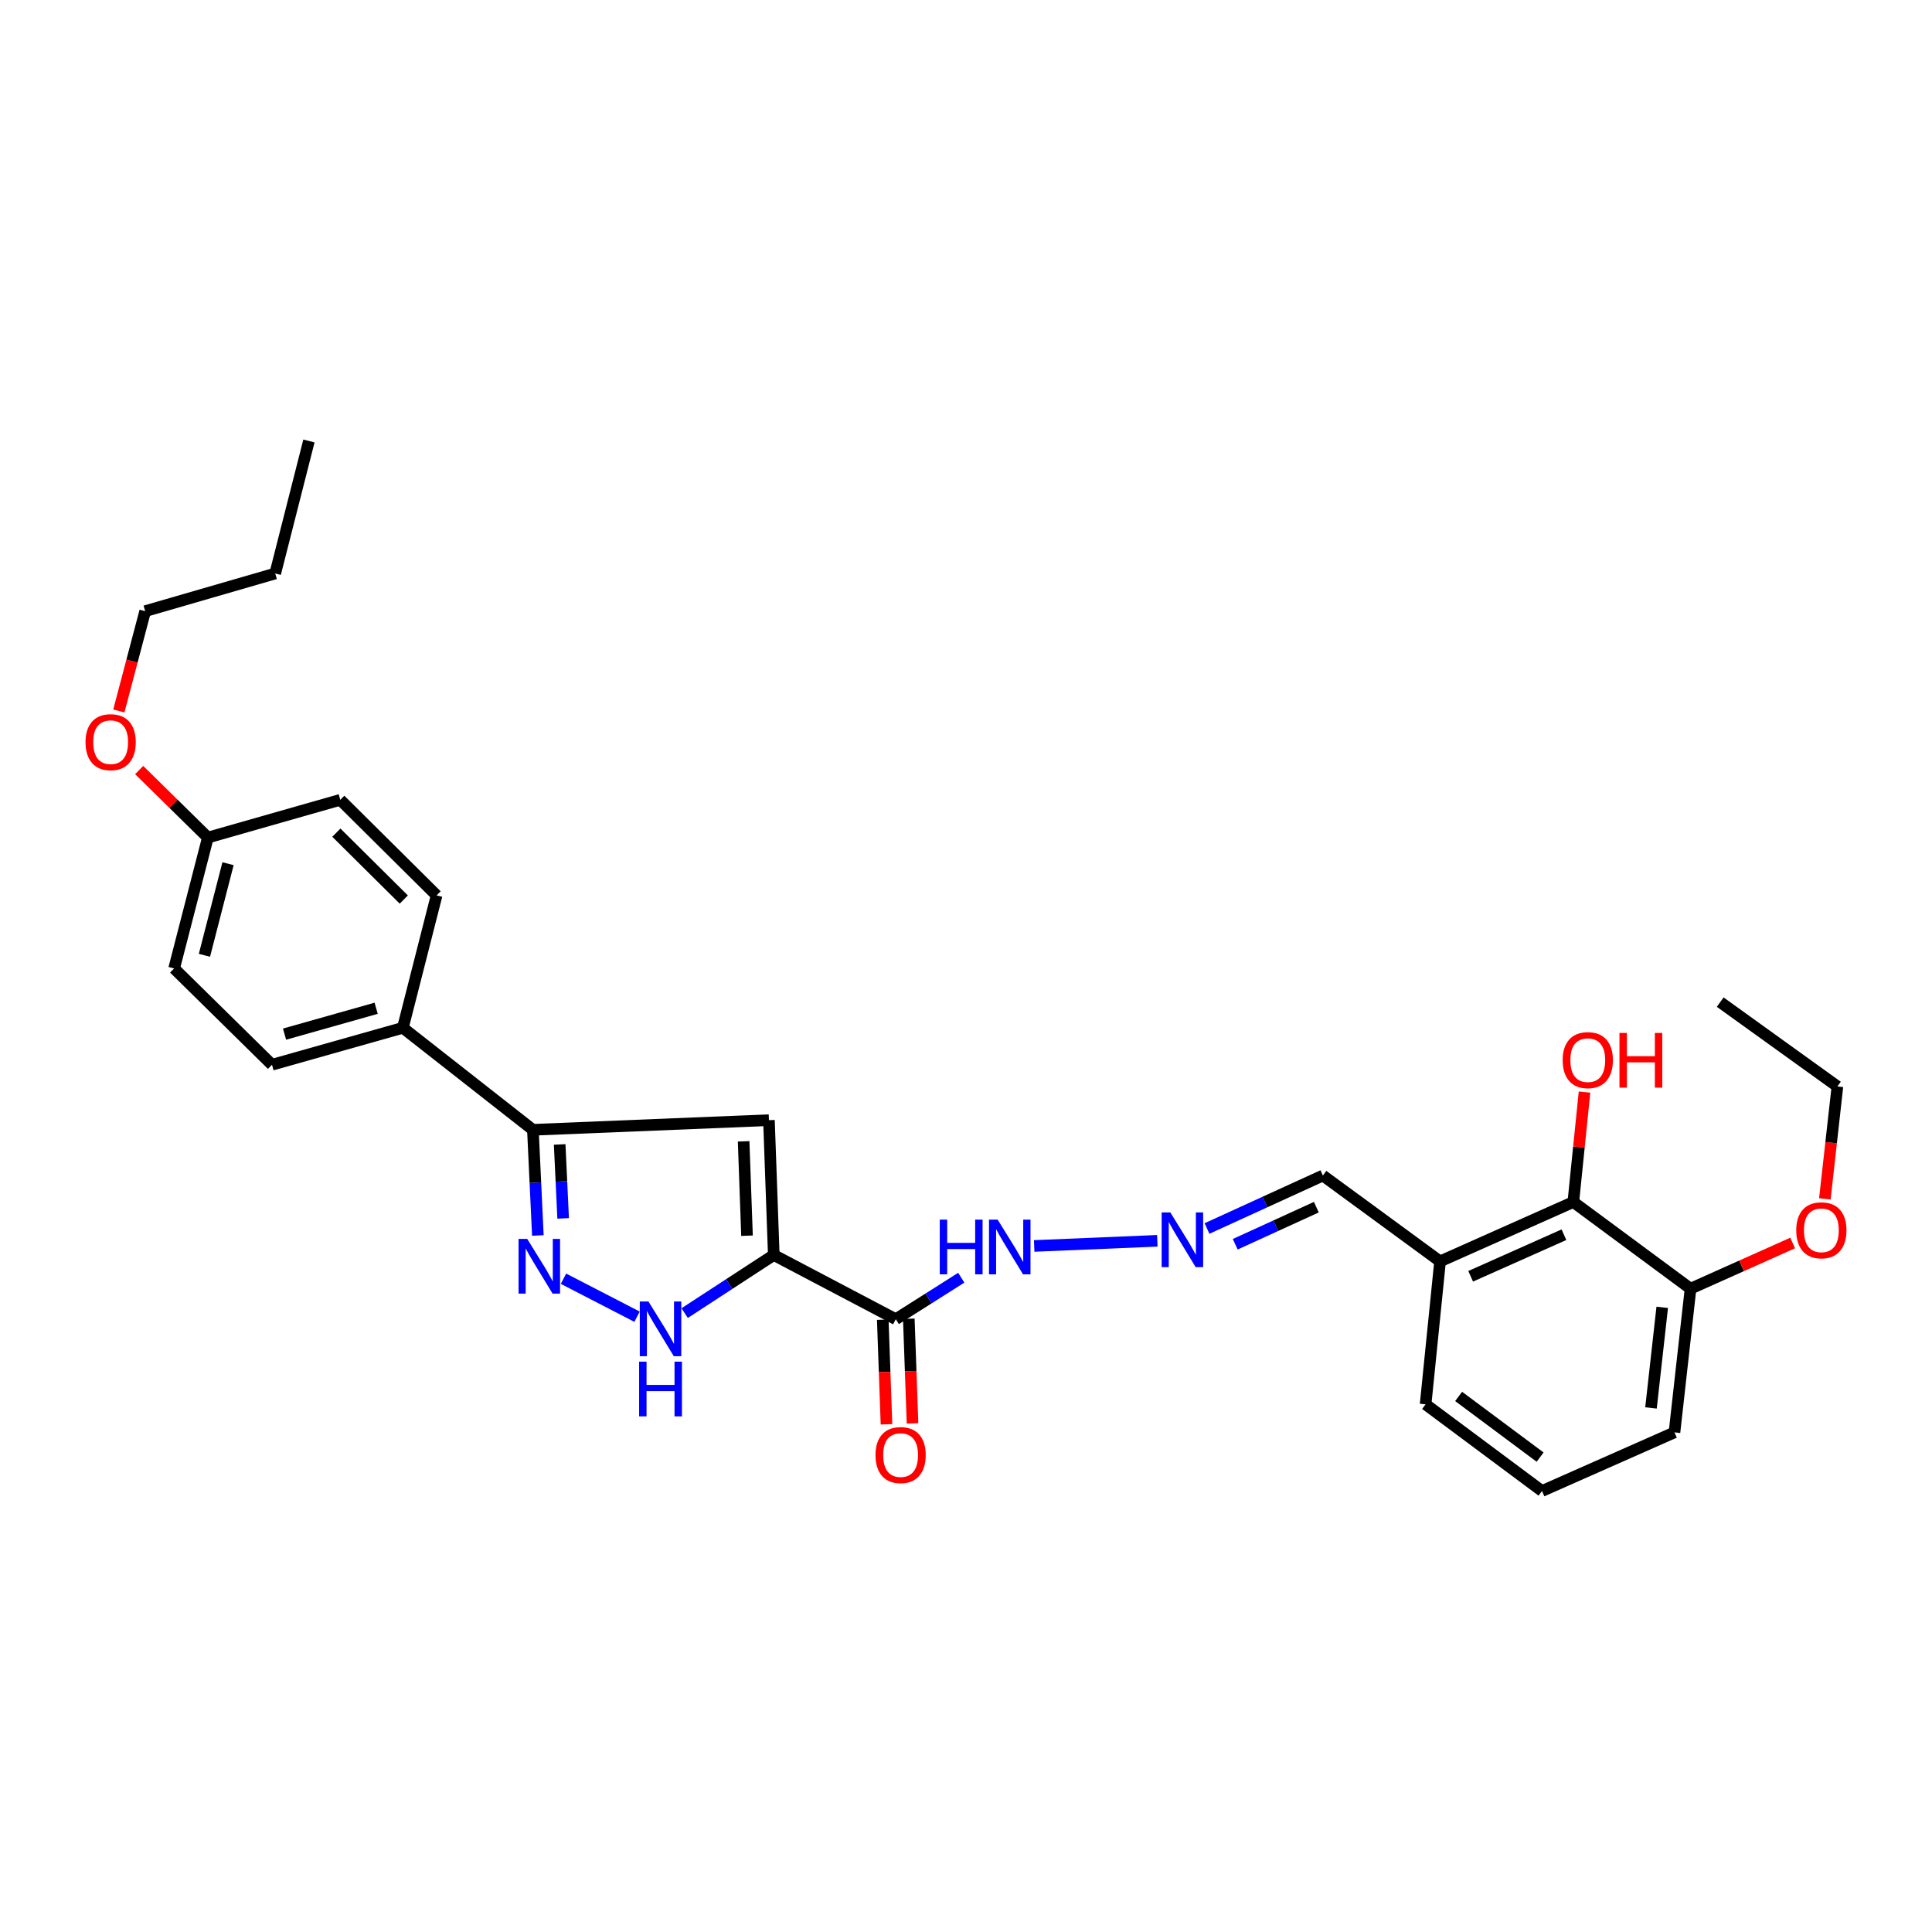 <?xml version='1.0' encoding='iso-8859-1'?>
<svg version='1.1' baseProfile='full'
              xmlns='http://www.w3.org/2000/svg'
                      xmlns:rdkit='http://www.rdkit.org/xml'
                      xmlns:xlink='http://www.w3.org/1999/xlink'
                  xml:space='preserve'
width='1000px' height='1000px' viewBox='0 0 1000 1000'>
<!-- END OF HEADER -->
<rect style='opacity:1.0;fill:#FFFFFF;stroke:none' width='1000' height='1000' x='0' y='0'> </rect>
<path class='bond-0' d='M 400.508,649.585 L 398.005,579.794' style='fill:none;fill-rule:evenodd;stroke:#000000;stroke-width:6px;stroke-linecap:butt;stroke-linejoin:miter;stroke-opacity:1' />
<path class='bond-0' d='M 386.652,639.599 L 384.9,590.746' style='fill:none;fill-rule:evenodd;stroke:#000000;stroke-width:6px;stroke-linecap:butt;stroke-linejoin:miter;stroke-opacity:1' />
<path class='bond-2' d='M 400.508,649.585 L 377.444,664.622' style='fill:none;fill-rule:evenodd;stroke:#000000;stroke-width:6px;stroke-linecap:butt;stroke-linejoin:miter;stroke-opacity:1' />
<path class='bond-2' d='M 377.444,664.622 L 354.381,679.66' style='fill:none;fill-rule:evenodd;stroke:#0000FF;stroke-width:6px;stroke-linecap:butt;stroke-linejoin:miter;stroke-opacity:1' />
<path class='bond-3' d='M 400.508,649.585 L 463.659,682.82' style='fill:none;fill-rule:evenodd;stroke:#000000;stroke-width:6px;stroke-linecap:butt;stroke-linejoin:miter;stroke-opacity:1' />
<path class='bond-4' d='M 398.005,579.794 L 275.826,584.785' style='fill:none;fill-rule:evenodd;stroke:#000000;stroke-width:6px;stroke-linecap:butt;stroke-linejoin:miter;stroke-opacity:1' />
<path class='bond-1' d='M 291.651,661.864 L 329.738,681.528' style='fill:none;fill-rule:evenodd;stroke:#0000FF;stroke-width:6px;stroke-linecap:butt;stroke-linejoin:miter;stroke-opacity:1' />
<path class='bond-29' d='M 278.397,639.48 L 277.111,612.133' style='fill:none;fill-rule:evenodd;stroke:#0000FF;stroke-width:6px;stroke-linecap:butt;stroke-linejoin:miter;stroke-opacity:1' />
<path class='bond-29' d='M 277.111,612.133 L 275.826,584.785' style='fill:none;fill-rule:evenodd;stroke:#000000;stroke-width:6px;stroke-linecap:butt;stroke-linejoin:miter;stroke-opacity:1' />
<path class='bond-29' d='M 291.485,630.642 L 290.585,611.499' style='fill:none;fill-rule:evenodd;stroke:#0000FF;stroke-width:6px;stroke-linecap:butt;stroke-linejoin:miter;stroke-opacity:1' />
<path class='bond-29' d='M 290.585,611.499 L 289.685,592.356' style='fill:none;fill-rule:evenodd;stroke:#000000;stroke-width:6px;stroke-linecap:butt;stroke-linejoin:miter;stroke-opacity:1' />
<path class='bond-9' d='M 463.659,682.82 L 480.604,672.079' style='fill:none;fill-rule:evenodd;stroke:#000000;stroke-width:6px;stroke-linecap:butt;stroke-linejoin:miter;stroke-opacity:1' />
<path class='bond-9' d='M 480.604,672.079 L 497.548,661.339' style='fill:none;fill-rule:evenodd;stroke:#0000FF;stroke-width:6px;stroke-linecap:butt;stroke-linejoin:miter;stroke-opacity:1' />
<path class='bond-10' d='M 456.918,683.059 L 457.881,710.141' style='fill:none;fill-rule:evenodd;stroke:#000000;stroke-width:6px;stroke-linecap:butt;stroke-linejoin:miter;stroke-opacity:1' />
<path class='bond-10' d='M 457.881,710.141 L 458.843,737.222' style='fill:none;fill-rule:evenodd;stroke:#FF0000;stroke-width:6px;stroke-linecap:butt;stroke-linejoin:miter;stroke-opacity:1' />
<path class='bond-10' d='M 470.399,682.58 L 471.361,709.662' style='fill:none;fill-rule:evenodd;stroke:#000000;stroke-width:6px;stroke-linecap:butt;stroke-linejoin:miter;stroke-opacity:1' />
<path class='bond-10' d='M 471.361,709.662 L 472.323,736.743' style='fill:none;fill-rule:evenodd;stroke:#FF0000;stroke-width:6px;stroke-linecap:butt;stroke-linejoin:miter;stroke-opacity:1' />
<path class='bond-8' d='M 275.826,584.785 L 208.523,531.991' style='fill:none;fill-rule:evenodd;stroke:#000000;stroke-width:6px;stroke-linecap:butt;stroke-linejoin:miter;stroke-opacity:1' />
<path class='bond-5' d='M 814.348,622.157 L 745.375,652.889' style='fill:none;fill-rule:evenodd;stroke:#000000;stroke-width:6px;stroke-linecap:butt;stroke-linejoin:miter;stroke-opacity:1' />
<path class='bond-5' d='M 809.492,639.088 L 761.21,660.601' style='fill:none;fill-rule:evenodd;stroke:#000000;stroke-width:6px;stroke-linecap:butt;stroke-linejoin:miter;stroke-opacity:1' />
<path class='bond-11' d='M 814.348,622.157 L 875.018,667.023' style='fill:none;fill-rule:evenodd;stroke:#000000;stroke-width:6px;stroke-linecap:butt;stroke-linejoin:miter;stroke-opacity:1' />
<path class='bond-15' d='M 814.348,622.157 L 817.245,593.703' style='fill:none;fill-rule:evenodd;stroke:#000000;stroke-width:6px;stroke-linecap:butt;stroke-linejoin:miter;stroke-opacity:1' />
<path class='bond-15' d='M 817.245,593.703 L 820.143,565.25' style='fill:none;fill-rule:evenodd;stroke:#FF0000;stroke-width:6px;stroke-linecap:butt;stroke-linejoin:miter;stroke-opacity:1' />
<path class='bond-6' d='M 599.031,642.237 L 535.294,644.904' style='fill:none;fill-rule:evenodd;stroke:#0000FF;stroke-width:6px;stroke-linecap:butt;stroke-linejoin:miter;stroke-opacity:1' />
<path class='bond-12' d='M 624.746,635.87 L 654.736,622.161' style='fill:none;fill-rule:evenodd;stroke:#0000FF;stroke-width:6px;stroke-linecap:butt;stroke-linejoin:miter;stroke-opacity:1' />
<path class='bond-12' d='M 654.736,622.161 L 684.727,608.451' style='fill:none;fill-rule:evenodd;stroke:#000000;stroke-width:6px;stroke-linecap:butt;stroke-linejoin:miter;stroke-opacity:1' />
<path class='bond-12' d='M 639.351,644.025 L 660.344,634.428' style='fill:none;fill-rule:evenodd;stroke:#0000FF;stroke-width:6px;stroke-linecap:butt;stroke-linejoin:miter;stroke-opacity:1' />
<path class='bond-12' d='M 660.344,634.428 L 681.338,624.832' style='fill:none;fill-rule:evenodd;stroke:#000000;stroke-width:6px;stroke-linecap:butt;stroke-linejoin:miter;stroke-opacity:1' />
<path class='bond-7' d='M 745.375,652.889 L 684.727,608.451' style='fill:none;fill-rule:evenodd;stroke:#000000;stroke-width:6px;stroke-linecap:butt;stroke-linejoin:miter;stroke-opacity:1' />
<path class='bond-21' d='M 745.375,652.889 L 737.888,726.876' style='fill:none;fill-rule:evenodd;stroke:#000000;stroke-width:6px;stroke-linecap:butt;stroke-linejoin:miter;stroke-opacity:1' />
<path class='bond-13' d='M 208.523,531.991 L 140.779,551.115' style='fill:none;fill-rule:evenodd;stroke:#000000;stroke-width:6px;stroke-linecap:butt;stroke-linejoin:miter;stroke-opacity:1' />
<path class='bond-13' d='M 194.697,521.878 L 147.276,535.265' style='fill:none;fill-rule:evenodd;stroke:#000000;stroke-width:6px;stroke-linecap:butt;stroke-linejoin:miter;stroke-opacity:1' />
<path class='bond-14' d='M 208.523,531.991 L 225.984,463.453' style='fill:none;fill-rule:evenodd;stroke:#000000;stroke-width:6px;stroke-linecap:butt;stroke-linejoin:miter;stroke-opacity:1' />
<path class='bond-19' d='M 875.018,667.023 L 901.448,655.194' style='fill:none;fill-rule:evenodd;stroke:#000000;stroke-width:6px;stroke-linecap:butt;stroke-linejoin:miter;stroke-opacity:1' />
<path class='bond-19' d='M 901.448,655.194 L 927.878,643.366' style='fill:none;fill-rule:evenodd;stroke:#FF0000;stroke-width:6px;stroke-linecap:butt;stroke-linejoin:miter;stroke-opacity:1' />
<path class='bond-31' d='M 875.018,667.023 L 866.707,741.399' style='fill:none;fill-rule:evenodd;stroke:#000000;stroke-width:6px;stroke-linecap:butt;stroke-linejoin:miter;stroke-opacity:1' />
<path class='bond-31' d='M 860.366,676.681 L 854.548,728.745' style='fill:none;fill-rule:evenodd;stroke:#000000;stroke-width:6px;stroke-linecap:butt;stroke-linejoin:miter;stroke-opacity:1' />
<path class='bond-17' d='M 140.779,551.115 L 90.128,501.259' style='fill:none;fill-rule:evenodd;stroke:#000000;stroke-width:6px;stroke-linecap:butt;stroke-linejoin:miter;stroke-opacity:1' />
<path class='bond-18' d='M 225.984,463.453 L 176.127,413.986' style='fill:none;fill-rule:evenodd;stroke:#000000;stroke-width:6px;stroke-linecap:butt;stroke-linejoin:miter;stroke-opacity:1' />
<path class='bond-18' d='M 209.005,465.608 L 174.105,430.981' style='fill:none;fill-rule:evenodd;stroke:#000000;stroke-width:6px;stroke-linecap:butt;stroke-linejoin:miter;stroke-opacity:1' />
<path class='bond-16' d='M 107.589,433.522 L 176.127,413.986' style='fill:none;fill-rule:evenodd;stroke:#000000;stroke-width:6px;stroke-linecap:butt;stroke-linejoin:miter;stroke-opacity:1' />
<path class='bond-20' d='M 107.589,433.522 L 89.81,416.048' style='fill:none;fill-rule:evenodd;stroke:#000000;stroke-width:6px;stroke-linecap:butt;stroke-linejoin:miter;stroke-opacity:1' />
<path class='bond-20' d='M 89.81,416.048 L 72.032,398.574' style='fill:none;fill-rule:evenodd;stroke:#FF0000;stroke-width:6px;stroke-linecap:butt;stroke-linejoin:miter;stroke-opacity:1' />
<path class='bond-30' d='M 107.589,433.522 L 90.128,501.259' style='fill:none;fill-rule:evenodd;stroke:#000000;stroke-width:6px;stroke-linecap:butt;stroke-linejoin:miter;stroke-opacity:1' />
<path class='bond-30' d='M 118.032,447.05 L 105.809,494.465' style='fill:none;fill-rule:evenodd;stroke:#000000;stroke-width:6px;stroke-linecap:butt;stroke-linejoin:miter;stroke-opacity:1' />
<path class='bond-24' d='M 944.541,620.527 L 947.792,591.434' style='fill:none;fill-rule:evenodd;stroke:#FF0000;stroke-width:6px;stroke-linecap:butt;stroke-linejoin:miter;stroke-opacity:1' />
<path class='bond-24' d='M 947.792,591.434 L 951.043,562.341' style='fill:none;fill-rule:evenodd;stroke:#000000;stroke-width:6px;stroke-linecap:butt;stroke-linejoin:miter;stroke-opacity:1' />
<path class='bond-25' d='M 61.51,367.992 L 68.329,342.163' style='fill:none;fill-rule:evenodd;stroke:#FF0000;stroke-width:6px;stroke-linecap:butt;stroke-linejoin:miter;stroke-opacity:1' />
<path class='bond-25' d='M 68.329,342.163 L 75.148,316.333' style='fill:none;fill-rule:evenodd;stroke:#000000;stroke-width:6px;stroke-linecap:butt;stroke-linejoin:miter;stroke-opacity:1' />
<path class='bond-22' d='M 737.888,726.876 L 798.139,771.749' style='fill:none;fill-rule:evenodd;stroke:#000000;stroke-width:6px;stroke-linecap:butt;stroke-linejoin:miter;stroke-opacity:1' />
<path class='bond-22' d='M 754.983,722.789 L 797.158,754.2' style='fill:none;fill-rule:evenodd;stroke:#000000;stroke-width:6px;stroke-linecap:butt;stroke-linejoin:miter;stroke-opacity:1' />
<path class='bond-23' d='M 798.139,771.749 L 866.707,741.399' style='fill:none;fill-rule:evenodd;stroke:#000000;stroke-width:6px;stroke-linecap:butt;stroke-linejoin:miter;stroke-opacity:1' />
<path class='bond-27' d='M 951.043,562.341 L 890.373,518.697' style='fill:none;fill-rule:evenodd;stroke:#000000;stroke-width:6px;stroke-linecap:butt;stroke-linejoin:miter;stroke-opacity:1' />
<path class='bond-26' d='M 75.148,316.333 L 142.458,296.835' style='fill:none;fill-rule:evenodd;stroke:#000000;stroke-width:6px;stroke-linecap:butt;stroke-linejoin:miter;stroke-opacity:1' />
<path class='bond-28' d='M 142.458,296.835 L 159.903,228.251' style='fill:none;fill-rule:evenodd;stroke:#000000;stroke-width:6px;stroke-linecap:butt;stroke-linejoin:miter;stroke-opacity:1' />
<path  class='atom-2' d='M 272.885 641.247
L 282.165 656.247
Q 283.085 657.727, 284.565 660.407
Q 286.045 663.087, 286.125 663.247
L 286.125 641.247
L 289.885 641.247
L 289.885 669.567
L 286.005 669.567
L 276.045 653.167
Q 274.885 651.247, 273.645 649.047
Q 272.445 646.847, 272.085 646.167
L 272.085 669.567
L 268.405 669.567
L 268.405 641.247
L 272.885 641.247
' fill='#0000FF'/>
<path  class='atom-3' d='M 335.631 673.643
L 344.911 688.643
Q 345.831 690.123, 347.311 692.803
Q 348.791 695.483, 348.871 695.643
L 348.871 673.643
L 352.631 673.643
L 352.631 701.963
L 348.751 701.963
L 338.791 685.563
Q 337.631 683.643, 336.391 681.443
Q 335.191 679.243, 334.831 678.563
L 334.831 701.963
L 331.151 701.963
L 331.151 673.643
L 335.631 673.643
' fill='#0000FF'/>
<path  class='atom-3' d='M 330.811 704.795
L 334.651 704.795
L 334.651 716.835
L 349.131 716.835
L 349.131 704.795
L 352.971 704.795
L 352.971 733.115
L 349.131 733.115
L 349.131 720.035
L 334.651 720.035
L 334.651 733.115
L 330.811 733.115
L 330.811 704.795
' fill='#0000FF'/>
<path  class='atom-7' d='M 605.747 627.534
L 615.027 642.534
Q 615.947 644.014, 617.427 646.694
Q 618.907 649.374, 618.987 649.534
L 618.987 627.534
L 622.747 627.534
L 622.747 655.854
L 618.867 655.854
L 608.907 639.454
Q 607.747 637.534, 606.507 635.334
Q 605.307 633.134, 604.947 632.454
L 604.947 655.854
L 601.267 655.854
L 601.267 627.534
L 605.747 627.534
' fill='#0000FF'/>
<path  class='atom-10' d='M 486.423 631.273
L 490.263 631.273
L 490.263 643.313
L 504.743 643.313
L 504.743 631.273
L 508.583 631.273
L 508.583 659.593
L 504.743 659.593
L 504.743 646.513
L 490.263 646.513
L 490.263 659.593
L 486.423 659.593
L 486.423 631.273
' fill='#0000FF'/>
<path  class='atom-10' d='M 516.383 631.273
L 525.663 646.273
Q 526.583 647.753, 528.063 650.433
Q 529.543 653.113, 529.623 653.273
L 529.623 631.273
L 533.383 631.273
L 533.383 659.593
L 529.503 659.593
L 519.543 643.193
Q 518.383 641.273, 517.143 639.073
Q 515.943 636.873, 515.583 636.193
L 515.583 659.593
L 511.903 659.593
L 511.903 631.273
L 516.383 631.273
' fill='#0000FF'/>
<path  class='atom-11' d='M 453.154 753.139
Q 453.154 746.339, 456.514 742.539
Q 459.874 738.739, 466.154 738.739
Q 472.434 738.739, 475.794 742.539
Q 479.154 746.339, 479.154 753.139
Q 479.154 760.019, 475.754 763.939
Q 472.354 767.819, 466.154 767.819
Q 459.914 767.819, 456.514 763.939
Q 453.154 760.059, 453.154 753.139
M 466.154 764.619
Q 470.474 764.619, 472.794 761.739
Q 475.154 758.819, 475.154 753.139
Q 475.154 747.579, 472.794 744.779
Q 470.474 741.939, 466.154 741.939
Q 461.834 741.939, 459.474 744.739
Q 457.154 747.539, 457.154 753.139
Q 457.154 758.859, 459.474 761.739
Q 461.834 764.619, 466.154 764.619
' fill='#FF0000'/>
<path  class='atom-16' d='M 808.834 548.723
Q 808.834 541.923, 812.194 538.123
Q 815.554 534.323, 821.834 534.323
Q 828.114 534.323, 831.474 538.123
Q 834.834 541.923, 834.834 548.723
Q 834.834 555.603, 831.434 559.523
Q 828.034 563.403, 821.834 563.403
Q 815.594 563.403, 812.194 559.523
Q 808.834 555.643, 808.834 548.723
M 821.834 560.203
Q 826.154 560.203, 828.474 557.323
Q 830.834 554.403, 830.834 548.723
Q 830.834 543.163, 828.474 540.363
Q 826.154 537.523, 821.834 537.523
Q 817.514 537.523, 815.154 540.323
Q 812.834 543.123, 812.834 548.723
Q 812.834 554.443, 815.154 557.323
Q 817.514 560.203, 821.834 560.203
' fill='#FF0000'/>
<path  class='atom-16' d='M 838.234 534.643
L 842.074 534.643
L 842.074 546.683
L 856.554 546.683
L 856.554 534.643
L 860.394 534.643
L 860.394 562.963
L 856.554 562.963
L 856.554 549.883
L 842.074 549.883
L 842.074 562.963
L 838.234 562.963
L 838.234 534.643
' fill='#FF0000'/>
<path  class='atom-20' d='M 929.732 636.798
Q 929.732 629.998, 933.092 626.198
Q 936.452 622.398, 942.732 622.398
Q 949.012 622.398, 952.372 626.198
Q 955.732 629.998, 955.732 636.798
Q 955.732 643.678, 952.332 647.598
Q 948.932 651.478, 942.732 651.478
Q 936.492 651.478, 933.092 647.598
Q 929.732 643.718, 929.732 636.798
M 942.732 648.278
Q 947.052 648.278, 949.372 645.398
Q 951.732 642.478, 951.732 636.798
Q 951.732 631.238, 949.372 628.438
Q 947.052 625.598, 942.732 625.598
Q 938.412 625.598, 936.052 628.398
Q 933.732 631.198, 933.732 636.798
Q 933.732 642.518, 936.052 645.398
Q 938.412 648.278, 942.732 648.278
' fill='#FF0000'/>
<path  class='atom-21' d='M 44.268 384.143
Q 44.268 377.343, 47.628 373.543
Q 50.988 369.743, 57.268 369.743
Q 63.548 369.743, 66.908 373.543
Q 70.268 377.343, 70.268 384.143
Q 70.268 391.023, 66.868 394.943
Q 63.468 398.823, 57.268 398.823
Q 51.028 398.823, 47.628 394.943
Q 44.268 391.063, 44.268 384.143
M 57.268 395.623
Q 61.588 395.623, 63.908 392.743
Q 66.268 389.823, 66.268 384.143
Q 66.268 378.583, 63.908 375.783
Q 61.588 372.943, 57.268 372.943
Q 52.948 372.943, 50.588 375.743
Q 48.268 378.543, 48.268 384.143
Q 48.268 389.863, 50.588 392.743
Q 52.948 395.623, 57.268 395.623
' fill='#FF0000'/>
</svg>
